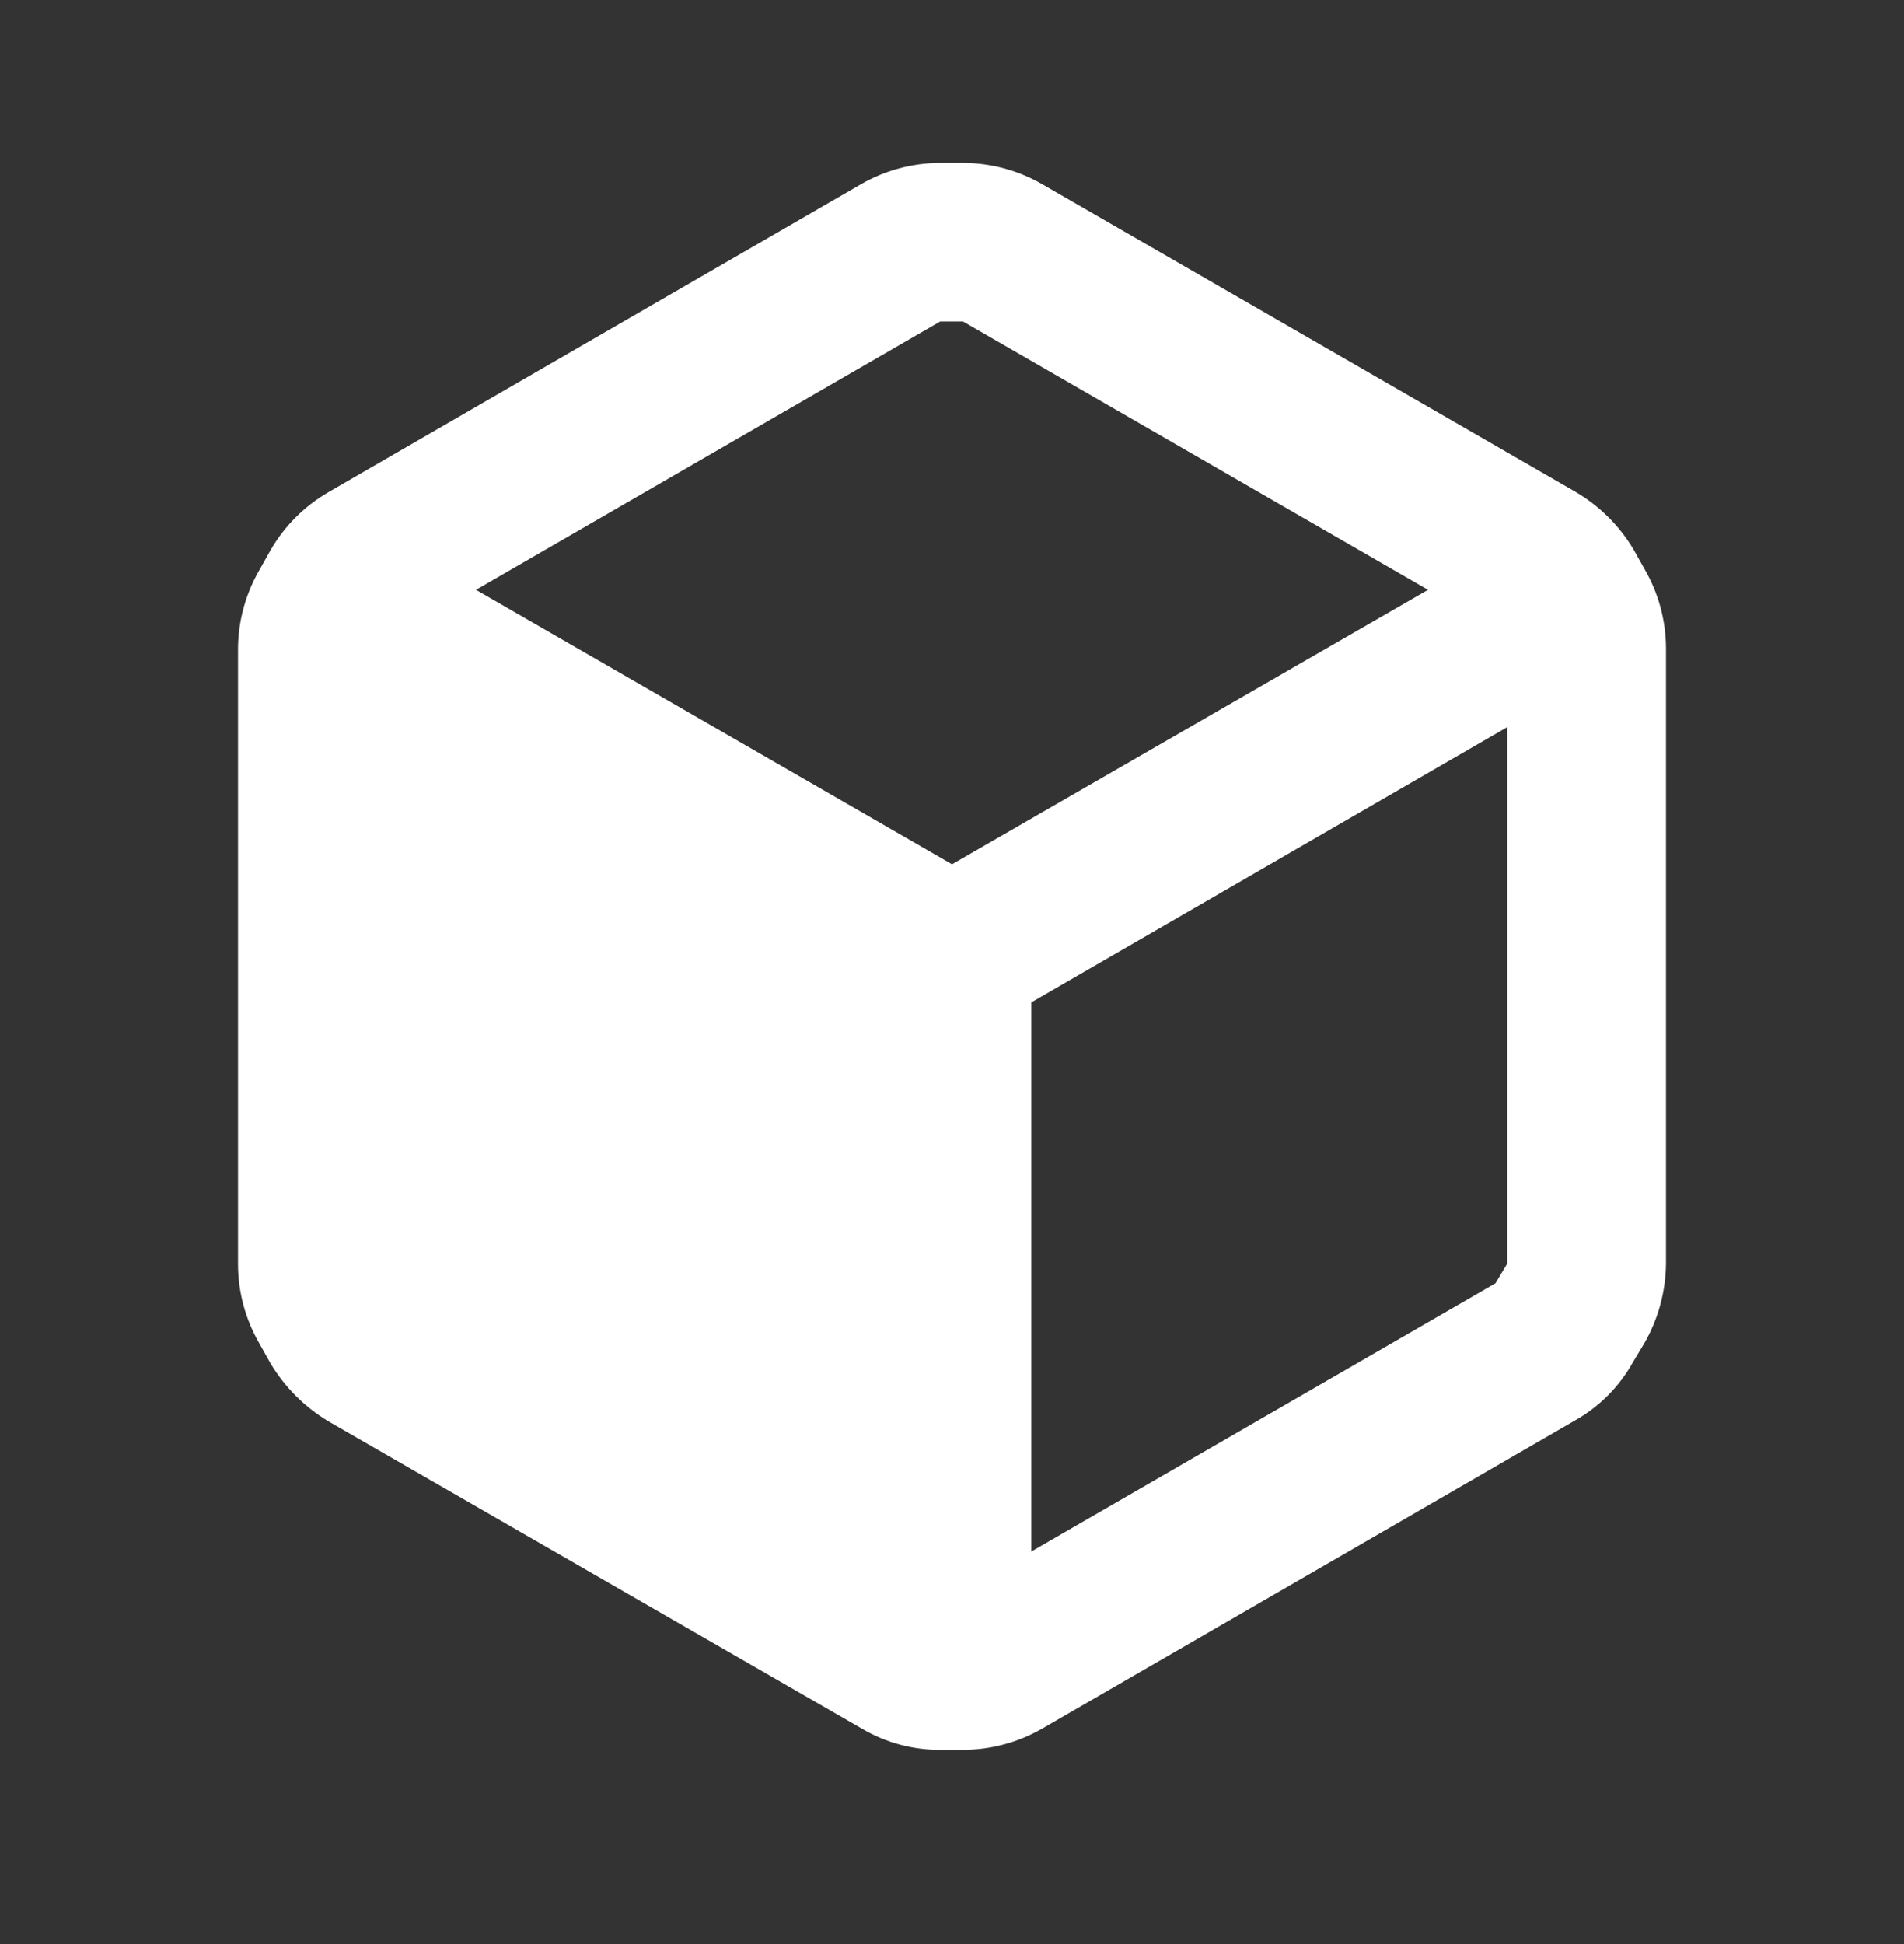<svg xmlns="http://www.w3.org/2000/svg" width="48" height="49" viewBox="0 0 48 49" fill="none">
    <rect x="0" y="0" width="48" height="49" fill="#333333" stroke="none"/>
    <path fill-rule="evenodd" clip-rule="evenodd" d="M41.46 14.345L41.18 13.845C40.819 13.241 40.309 12.738 39.7 12.386L26.28 4.645C25.672 4.293 24.983 4.107 24.28 4.105H23.7C22.997 4.107 22.308 4.293 21.7 4.645L8.28 12.405C7.674 12.756 7.171 13.259 6.82 13.866L6.54 14.366C6.188 14.973 6.001 15.663 6 16.366V31.866C6.001 32.568 6.188 33.258 6.54 33.865L6.82 34.365C7.18 34.965 7.681 35.466 8.28 35.825L21.72 43.566C22.325 43.925 23.016 44.112 23.72 44.105H24.28C24.983 44.104 25.672 43.918 26.28 43.566L39.7 35.806C40.312 35.463 40.817 34.958 41.16 34.346L41.46 33.846C41.808 33.236 41.994 32.547 42 31.846V16.346C41.999 15.643 41.813 14.953 41.46 14.345ZM23.7 8.105H24.28L36 14.866L24 21.785L12 14.866L23.7 8.105ZM26 39.105L37.7 32.346L38 31.846V18.326L26 25.265V39.105Z" fill="white"/>
</svg>